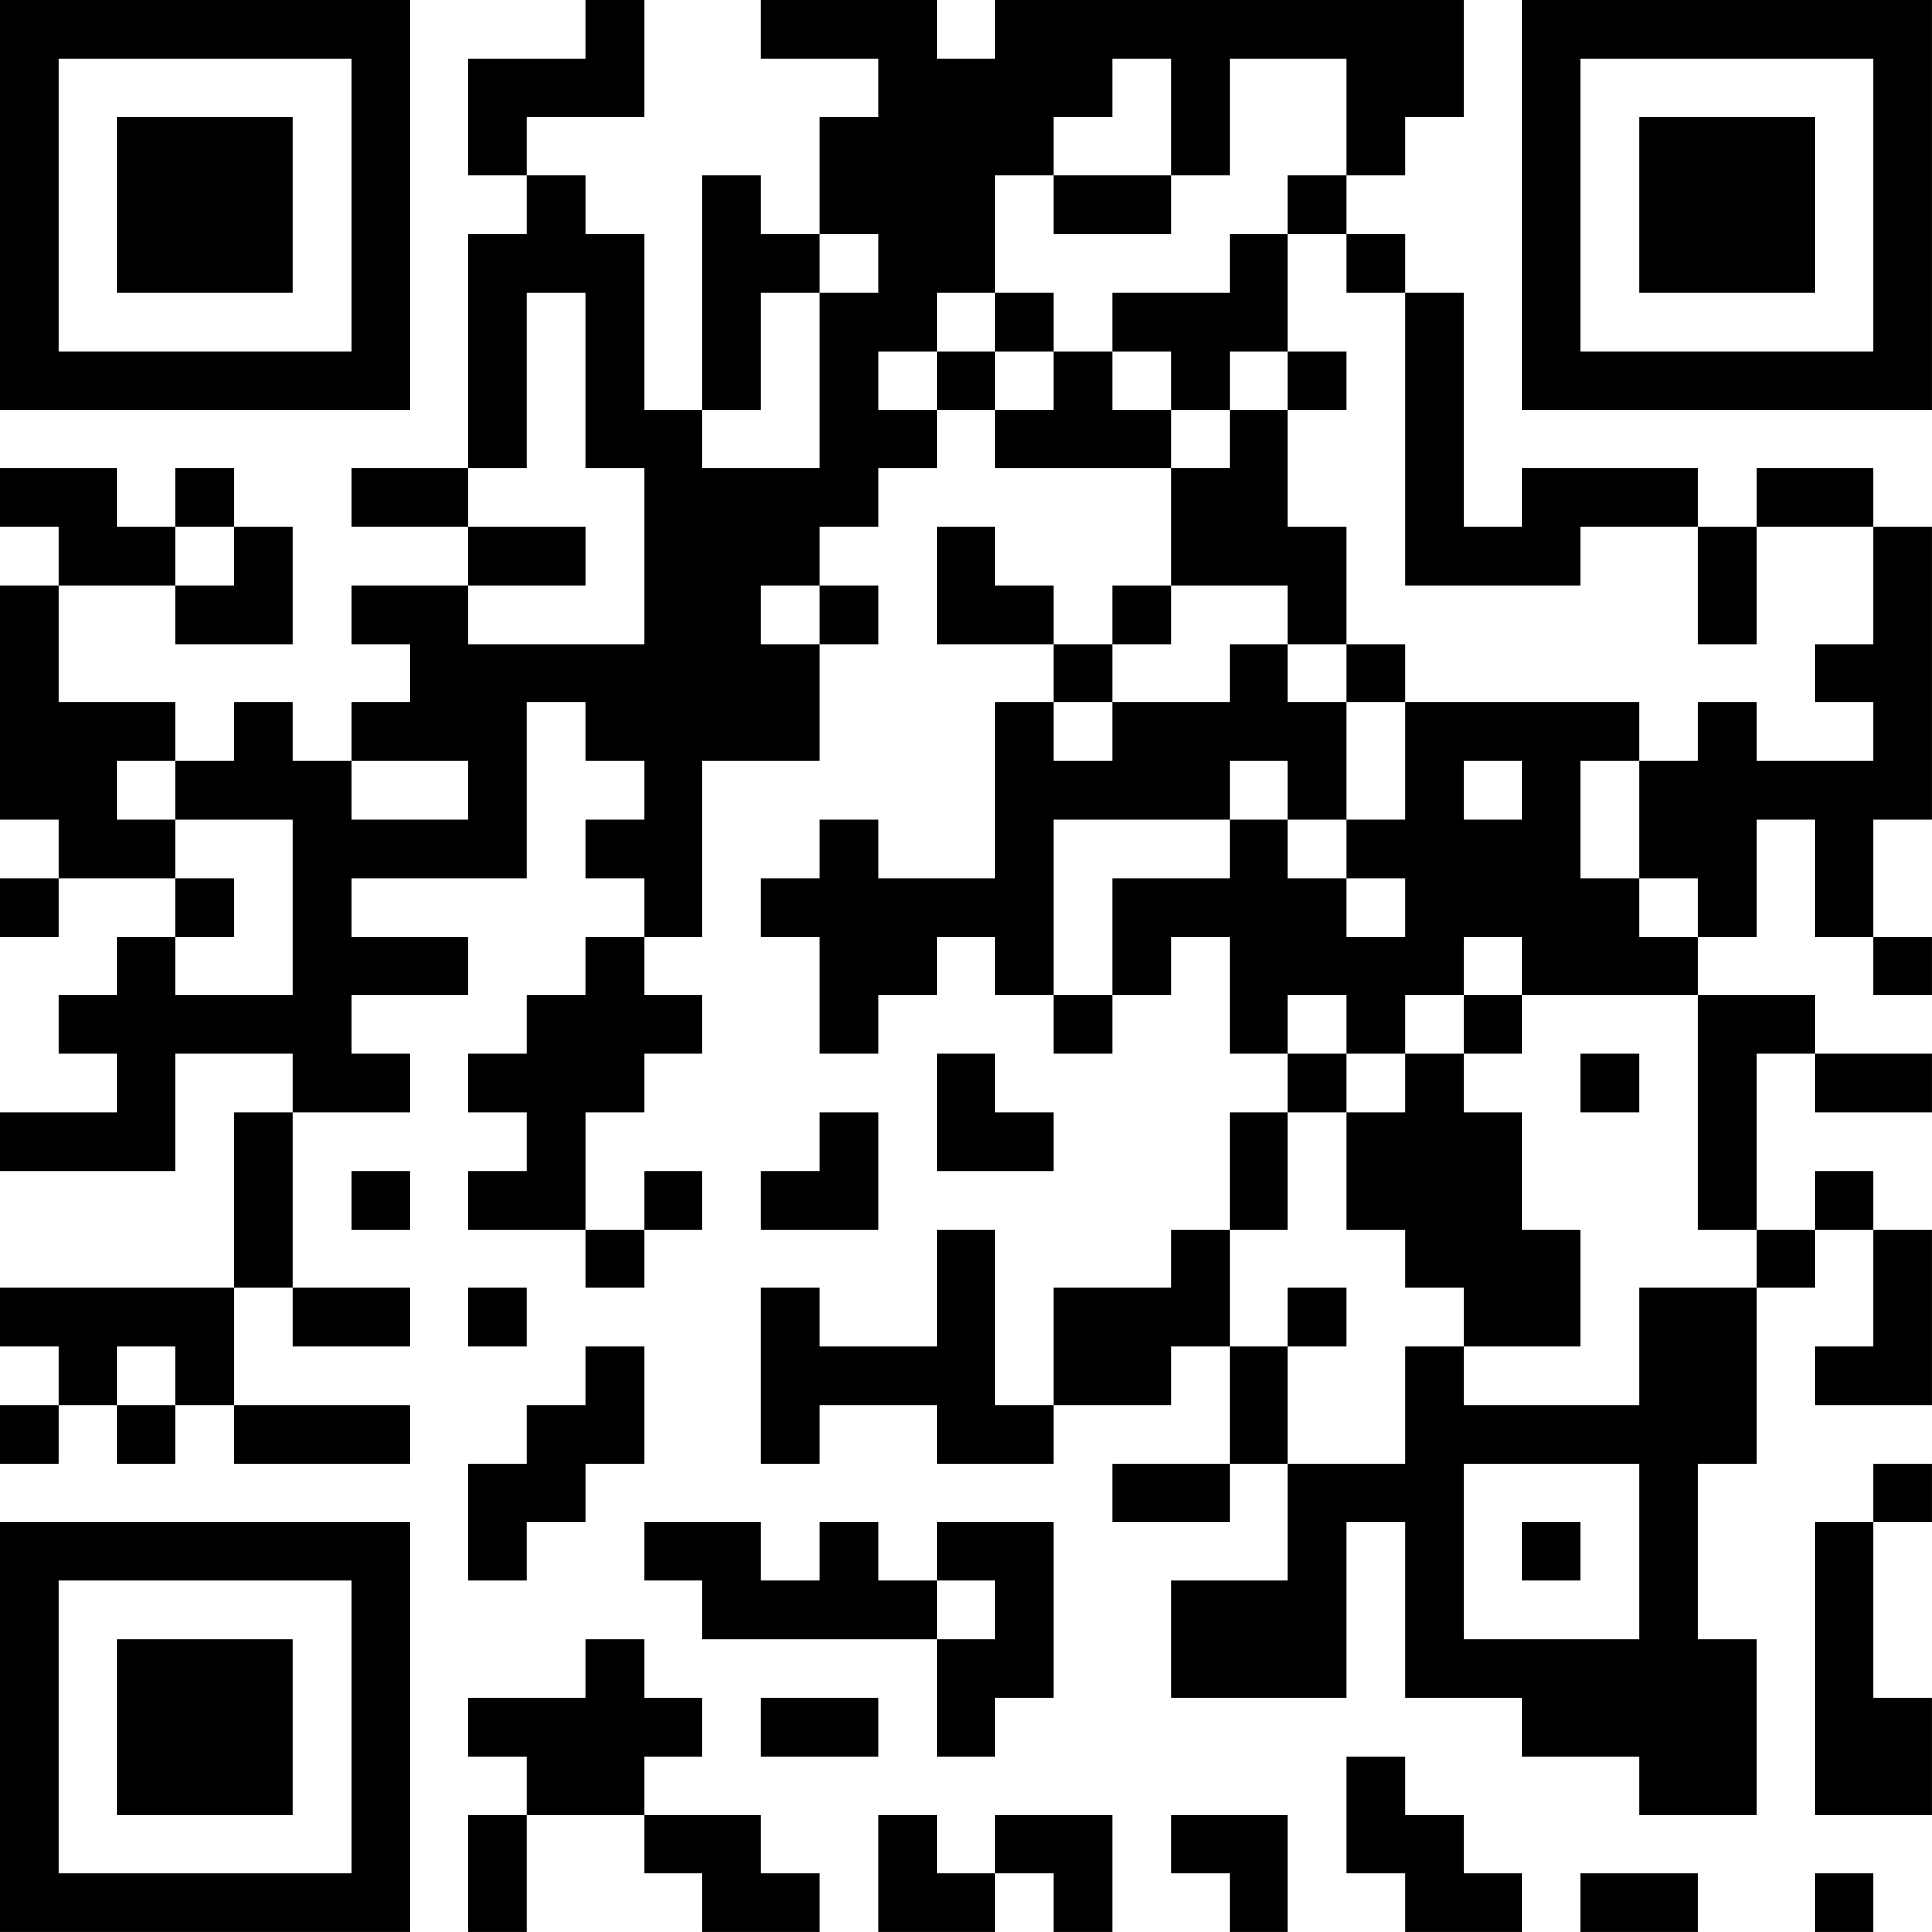 <?xml version="1.0" encoding="UTF-8"?>
<svg xmlns="http://www.w3.org/2000/svg" version="1.1" width="400" height="400" viewBox="0 0 400 400"><rect x="0" y="0" width="400" height="400" fill="#ffffff"/><g transform="scale(12.121)"><g transform="translate(0,0)"><path fill-rule="evenodd" d="M10 0L10 1L8 1L8 3L9 3L9 4L8 4L8 8L6 8L6 9L8 9L8 10L6 10L6 11L7 11L7 12L6 12L6 13L5 13L5 12L4 12L4 13L3 13L3 12L1 12L1 10L3 10L3 11L5 11L5 9L4 9L4 8L3 8L3 9L2 9L2 8L0 8L0 9L1 9L1 10L0 10L0 14L1 14L1 15L0 15L0 16L1 16L1 15L3 15L3 16L2 16L2 17L1 17L1 18L2 18L2 19L0 19L0 20L3 20L3 18L5 18L5 19L4 19L4 22L0 22L0 23L1 23L1 24L0 24L0 25L1 25L1 24L2 24L2 25L3 25L3 24L4 24L4 25L7 25L7 24L4 24L4 22L5 22L5 23L7 23L7 22L5 22L5 19L7 19L7 18L6 18L6 17L8 17L8 16L6 16L6 15L9 15L9 12L10 12L10 13L11 13L11 14L10 14L10 15L11 15L11 16L10 16L10 17L9 17L9 18L8 18L8 19L9 19L9 20L8 20L8 21L10 21L10 22L11 22L11 21L12 21L12 20L11 20L11 21L10 21L10 19L11 19L11 18L12 18L12 17L11 17L11 16L12 16L12 13L14 13L14 11L15 11L15 10L14 10L14 9L15 9L15 8L16 8L16 7L17 7L17 8L20 8L20 10L19 10L19 11L18 11L18 10L17 10L17 9L16 9L16 11L18 11L18 12L17 12L17 15L15 15L15 14L14 14L14 15L13 15L13 16L14 16L14 18L15 18L15 17L16 17L16 16L17 16L17 17L18 17L18 18L19 18L19 17L20 17L20 16L21 16L21 18L22 18L22 19L21 19L21 21L20 21L20 22L18 22L18 24L17 24L17 21L16 21L16 23L14 23L14 22L13 22L13 25L14 25L14 24L16 24L16 25L18 25L18 24L20 24L20 23L21 23L21 25L19 25L19 26L21 26L21 25L22 25L22 27L20 27L20 29L23 29L23 26L24 26L24 29L26 29L26 30L28 30L28 31L30 31L30 28L29 28L29 25L30 25L30 22L31 22L31 21L32 21L32 23L31 23L31 24L33 24L33 21L32 21L32 20L31 20L31 21L30 21L30 18L31 18L31 19L33 19L33 18L31 18L31 17L29 17L29 16L30 16L30 14L31 14L31 16L32 16L32 17L33 17L33 16L32 16L32 14L33 14L33 9L32 9L32 8L30 8L30 9L29 9L29 8L26 8L26 9L25 9L25 5L24 5L24 4L23 4L23 3L24 3L24 2L25 2L25 0L17 0L17 1L16 1L16 0L13 0L13 1L15 1L15 2L14 2L14 4L13 4L13 3L12 3L12 7L11 7L11 4L10 4L10 3L9 3L9 2L11 2L11 0ZM19 1L19 2L18 2L18 3L17 3L17 5L16 5L16 6L15 6L15 7L16 7L16 6L17 6L17 7L18 7L18 6L19 6L19 7L20 7L20 8L21 8L21 7L22 7L22 9L23 9L23 11L22 11L22 10L20 10L20 11L19 11L19 12L18 12L18 13L19 13L19 12L21 12L21 11L22 11L22 12L23 12L23 14L22 14L22 13L21 13L21 14L18 14L18 17L19 17L19 15L21 15L21 14L22 14L22 15L23 15L23 16L24 16L24 15L23 15L23 14L24 14L24 12L28 12L28 13L27 13L27 15L28 15L28 16L29 16L29 15L28 15L28 13L29 13L29 12L30 12L30 13L32 13L32 12L31 12L31 11L32 11L32 9L30 9L30 11L29 11L29 9L27 9L27 10L24 10L24 5L23 5L23 4L22 4L22 3L23 3L23 1L21 1L21 3L20 3L20 1ZM18 3L18 4L20 4L20 3ZM14 4L14 5L13 5L13 7L12 7L12 8L14 8L14 5L15 5L15 4ZM21 4L21 5L19 5L19 6L20 6L20 7L21 7L21 6L22 6L22 7L23 7L23 6L22 6L22 4ZM9 5L9 8L8 8L8 9L10 9L10 10L8 10L8 11L11 11L11 8L10 8L10 5ZM17 5L17 6L18 6L18 5ZM3 9L3 10L4 10L4 9ZM13 10L13 11L14 11L14 10ZM23 11L23 12L24 12L24 11ZM2 13L2 14L3 14L3 15L4 15L4 16L3 16L3 17L5 17L5 14L3 14L3 13ZM6 13L6 14L8 14L8 13ZM25 13L25 14L26 14L26 13ZM25 16L25 17L24 17L24 18L23 18L23 17L22 17L22 18L23 18L23 19L22 19L22 21L21 21L21 23L22 23L22 25L24 25L24 23L25 23L25 24L28 24L28 22L30 22L30 21L29 21L29 17L26 17L26 16ZM25 17L25 18L24 18L24 19L23 19L23 21L24 21L24 22L25 22L25 23L27 23L27 21L26 21L26 19L25 19L25 18L26 18L26 17ZM16 18L16 20L18 20L18 19L17 19L17 18ZM27 18L27 19L28 19L28 18ZM14 19L14 20L13 20L13 21L15 21L15 19ZM6 20L6 21L7 21L7 20ZM8 22L8 23L9 23L9 22ZM22 22L22 23L23 23L23 22ZM2 23L2 24L3 24L3 23ZM10 23L10 24L9 24L9 25L8 25L8 27L9 27L9 26L10 26L10 25L11 25L11 23ZM25 25L25 28L28 28L28 25ZM32 25L32 26L31 26L31 31L33 31L33 29L32 29L32 26L33 26L33 25ZM11 26L11 27L12 27L12 28L16 28L16 30L17 30L17 29L18 29L18 26L16 26L16 27L15 27L15 26L14 26L14 27L13 27L13 26ZM26 26L26 27L27 27L27 26ZM16 27L16 28L17 28L17 27ZM10 28L10 29L8 29L8 30L9 30L9 31L8 31L8 33L9 33L9 31L11 31L11 32L12 32L12 33L14 33L14 32L13 32L13 31L11 31L11 30L12 30L12 29L11 29L11 28ZM13 29L13 30L15 30L15 29ZM23 30L23 32L24 32L24 33L26 33L26 32L25 32L25 31L24 31L24 30ZM15 31L15 33L17 33L17 32L18 32L18 33L19 33L19 31L17 31L17 32L16 32L16 31ZM20 31L20 32L21 32L21 33L22 33L22 31ZM27 32L27 33L29 33L29 32ZM31 32L31 33L32 33L32 32ZM0 0L0 7L7 7L7 0ZM1 1L1 6L6 6L6 1ZM2 2L2 5L5 5L5 2ZM26 0L26 7L33 7L33 0ZM27 1L27 6L32 6L32 1ZM28 2L28 5L31 5L31 2ZM0 26L0 33L7 33L7 26ZM1 27L1 32L6 32L6 27ZM2 28L2 31L5 31L5 28Z" fill="#000000"/></g></g></svg>
